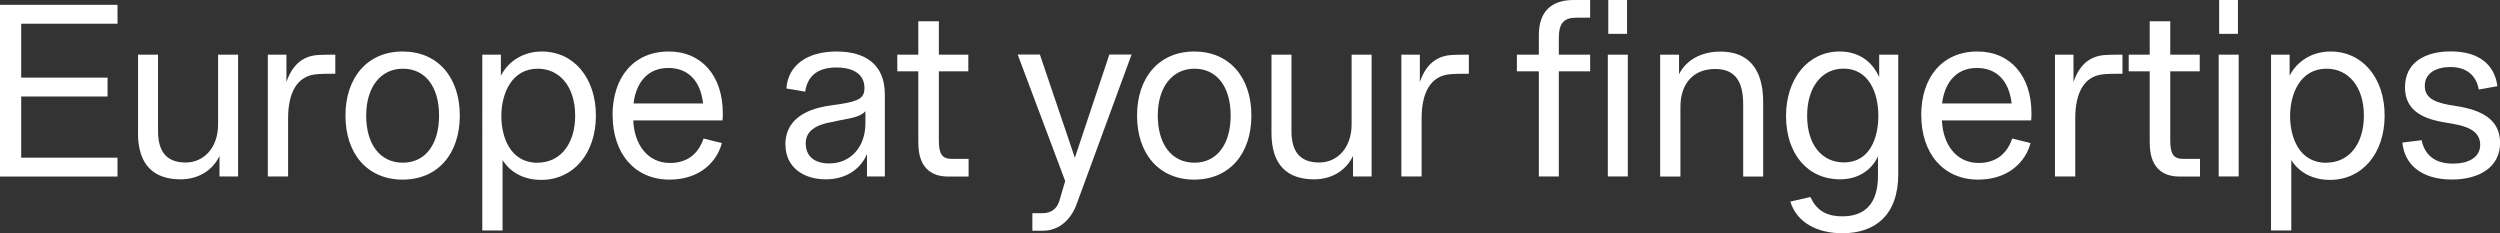 <?xml version="1.0" encoding="UTF-8"?><svg id="TXT_Stripur" xmlns="http://www.w3.org/2000/svg" viewBox="0 0 268.92 25.09"><rect x="0" y="0" width="268.92" height="25.09" fill="#333333" stroke="none"/><defs><style>.cls-1{fill:#fff;stroke-width:0px;}</style></defs><path class="cls-1" d="M0,.52h12.64v2.03H2.28v5.8h9.29v2.03H2.28v6.58h10.36v2.03H0V.52Z"/><path class="cls-1" d="M14.85,14.3V5.88h2.15v8.22c0,2.37,1.06,3.38,2.98,3.38s3.48-1.56,3.48-4.11v-7.49h2.15v13.1h-2v-2.21c-.73,1.56-2.28,2.52-4.18,2.52-2.88,0-4.59-1.53-4.59-4.99Z"/><path class="cls-1" d="M28.81,5.88h2v2.94c.6-1.74,1.64-2.73,3.24-2.89.65-.05,1.45-.05,2.02-.05v2.05c-.65,0-1.71,0-2.23.08-1.84.26-2.85,1.87-2.85,4.73v6.24h-2.18V5.88Z"/><path class="cls-1" d="M37.16,12.43c0-4.08,2.36-6.89,6.15-6.89s6.15,2.78,6.15,6.89-2.36,6.89-6.15,6.89-6.15-2.78-6.15-6.89ZM43.34,17.5c2.41,0,3.89-1.98,3.89-5.07s-1.48-5.04-3.89-5.04-3.95,2-3.95,5.04,1.45,5.07,3.95,5.07Z"/><path class="cls-1" d="M51.88,5.88h2v2.26c.8-1.56,2.41-2.6,4.41-2.6,3.4,0,5.81,2.81,5.81,6.89s-2.41,6.92-5.89,6.92c-1.82,0-3.3-.78-4.15-2.13v7.57h-2.18V5.88ZM57.82,17.5c2.44,0,4.05-2,4.05-5.07s-1.64-5.04-4.02-5.04c-2.8,0-3.92,2.65-3.92,5.1,0,2.26.96,5.02,3.89,5.02Z"/><path class="cls-1" d="M65.89,12.4c0-4.08,2.26-6.86,6.05-6.86,3.56,0,5.81,2.65,5.81,6.63,0,.21,0,.47-.03.78h-9.6c.1,2.57,1.53,4.58,3.95,4.58,1.89,0,3.06-1.01,3.61-2.63l1.97.49c-.54,2.05-2.41,3.93-5.63,3.93-3.74,0-6.12-2.81-6.12-6.92ZM75.63,11.13c-.29-2.55-1.71-3.82-3.74-3.82-2.49,0-3.53,1.95-3.74,3.82h7.48Z"/><path class="cls-1" d="M84.48,15.55c0-2.5,1.92-3.74,4.57-4.16l1.53-.23c1.92-.31,2.41-.7,2.41-1.69,0-1.43-1.12-2.21-3.01-2.21s-3.09.78-3.37,2.6l-2.02-.34c.18-2.5,2.21-3.98,5.4-3.98s5.19,1.48,5.19,4.6v8.84h-1.92v-2.42c-.6,1.46-2.08,2.73-4.44,2.73s-4.33-1.27-4.33-3.74ZM89.2,17.58c2.28,0,3.89-1.74,3.89-4.32v-1.3c-.42.49-1.14.7-2.65.96l-.99.21c-1.66.29-2.78.94-2.78,2.29,0,1.43.99,2.16,2.52,2.16Z"/><path class="cls-1" d="M98.78,15.44v-7.77h-2.26v-1.79h2.26v-3.59h2.21v3.59h3.17v1.79h-3.17v7.44c0,1.46.36,1.98,1.38,1.98h1.82v1.9h-2.23c-2.02,0-3.17-1.22-3.17-3.54Z"/><path class="cls-1" d="M111.05,22.93h1.09c.78,0,1.56-.31,1.87-1.51l.57-1.95-5.11-13.6h2.39l3.76,11.1,3.71-11.1h2.39l-5.89,16.04c-.62,1.72-1.9,2.91-3.66,2.91h-1.12v-1.9Z"/><path class="cls-1" d="M122.31,12.43c0-4.08,2.36-6.89,6.15-6.89s6.15,2.78,6.15,6.89-2.36,6.89-6.15,6.89-6.15-2.78-6.15-6.89ZM128.49,17.5c2.41,0,3.89-1.98,3.89-5.07s-1.48-5.04-3.89-5.04-3.95,2-3.95,5.04,1.45,5.07,3.95,5.07Z"/><path class="cls-1" d="M136.77,14.3V5.88h2.15v8.22c0,2.37,1.06,3.38,2.99,3.38s3.48-1.56,3.48-4.11v-7.49h2.15v13.1h-2v-2.21c-.73,1.56-2.28,2.52-4.18,2.52-2.88,0-4.59-1.53-4.59-4.99Z"/><path class="cls-1" d="M150.73,5.88h2v2.94c.6-1.74,1.64-2.73,3.25-2.89.65-.05,1.45-.05,2.02-.05v2.05c-.65,0-1.71,0-2.23.08-1.84.26-2.85,1.87-2.85,4.73v6.24h-2.18V5.88Z"/><path class="cls-1" d="M169.26,0h1.79v1.9h-1.45c-1.4,0-1.92.6-1.92,2.21v1.77h3.37v1.79h-3.37v11.31h-2.15V7.67h-2.36v-1.79h2.36v-2.11c0-2.47,1.3-3.77,3.74-3.77Z"/><path class="cls-1" d="M172.95,5.88h2.15v13.1h-2.15V5.88ZM173,0h2.02v3.64h-2.02V0Z"/><path class="cls-1" d="M178.58,5.88h2.03v2.11c.78-1.56,2.41-2.44,4.46-2.44,2.96,0,4.59,1.82,4.59,5.41v8.03h-2.15v-7.77c0-2.55-.93-3.8-3.01-3.8-2.39,0-3.74,1.61-3.74,4.08v7.49h-2.18V5.88Z"/><path class="cls-1" d="M192.59,21.68l2.15-.49c.62,1.35,1.61,2.08,3.45,2.08,2.39,0,3.82-1.33,3.82-4.37v-2.08c-.73,1.56-2.21,2.47-4.08,2.47-3.5,0-5.81-2.76-5.81-6.81s2.39-6.94,5.76-6.94c2.08,0,3.53,1.09,4.26,2.76v-2.42h2.05v12.87c0,4.37-2.47,6.34-6,6.34-2.62,0-4.88-1.07-5.61-3.41ZM198.36,17.47c2.8,0,3.69-2.68,3.69-5.02,0-2.52-1.06-5.07-3.74-5.07-2.31,0-3.92,1.95-3.92,5.07s1.58,5.02,3.97,5.02Z"/><path class="cls-1" d="M206.66,12.4c0-4.08,2.26-6.86,6.05-6.86,3.56,0,5.81,2.65,5.81,6.63,0,.21,0,.47-.03.78h-9.6c.1,2.57,1.53,4.58,3.95,4.58,1.89,0,3.06-1.01,3.61-2.63l1.97.49c-.54,2.05-2.41,3.93-5.63,3.93-3.74,0-6.12-2.81-6.12-6.92ZM216.39,11.13c-.29-2.55-1.71-3.82-3.74-3.82-2.49,0-3.53,1.95-3.74,3.82h7.48Z"/><path class="cls-1" d="M221.04,5.88h2v2.94c.6-1.74,1.64-2.73,3.25-2.89.65-.05,1.45-.05,2.02-.05v2.05c-.65,0-1.71,0-2.23.08-1.84.26-2.85,1.87-2.85,4.73v6.24h-2.18V5.88Z"/><path class="cls-1" d="M231.24,15.44v-7.77h-2.26v-1.79h2.26v-3.59h2.21v3.59h3.17v1.79h-3.17v7.44c0,1.46.36,1.98,1.38,1.98h1.82v1.9h-2.23c-2.02,0-3.17-1.22-3.17-3.54Z"/><path class="cls-1" d="M238.66,5.88h2.15v13.1h-2.15V5.88ZM238.71,0h2.02v3.64h-2.02V0Z"/><path class="cls-1" d="M244.29,5.88h2v2.26c.8-1.56,2.41-2.6,4.41-2.6,3.4,0,5.81,2.81,5.81,6.89s-2.41,6.92-5.89,6.92c-1.82,0-3.3-.78-4.15-2.13v7.57h-2.18V5.88ZM250.23,17.5c2.44,0,4.05-2,4.05-5.07s-1.64-5.04-4.02-5.04c-2.8,0-3.92,2.65-3.92,5.1,0,2.26.96,5.02,3.89,5.02Z"/><path class="cls-1" d="M258.41,15.34l2.08-.26c.34,1.61,1.43,2.52,3.37,2.52,1.64,0,2.93-.65,2.93-2.03,0-1.77-2-2.11-3.63-2.37-2.13-.34-4.46-1.07-4.46-3.8s2.21-3.87,4.93-3.87c2.91,0,4.7,1.33,5.01,3.74l-2,.36c-.29-1.56-1.35-2.42-3.06-2.42-1.4,0-2.75.57-2.75,2.03s1.35,1.87,3.32,2.16c2.78.42,4.78,1.43,4.78,3.98s-2.18,3.93-5.19,3.93c-3.17,0-5.09-1.53-5.32-3.98Z"/></svg>